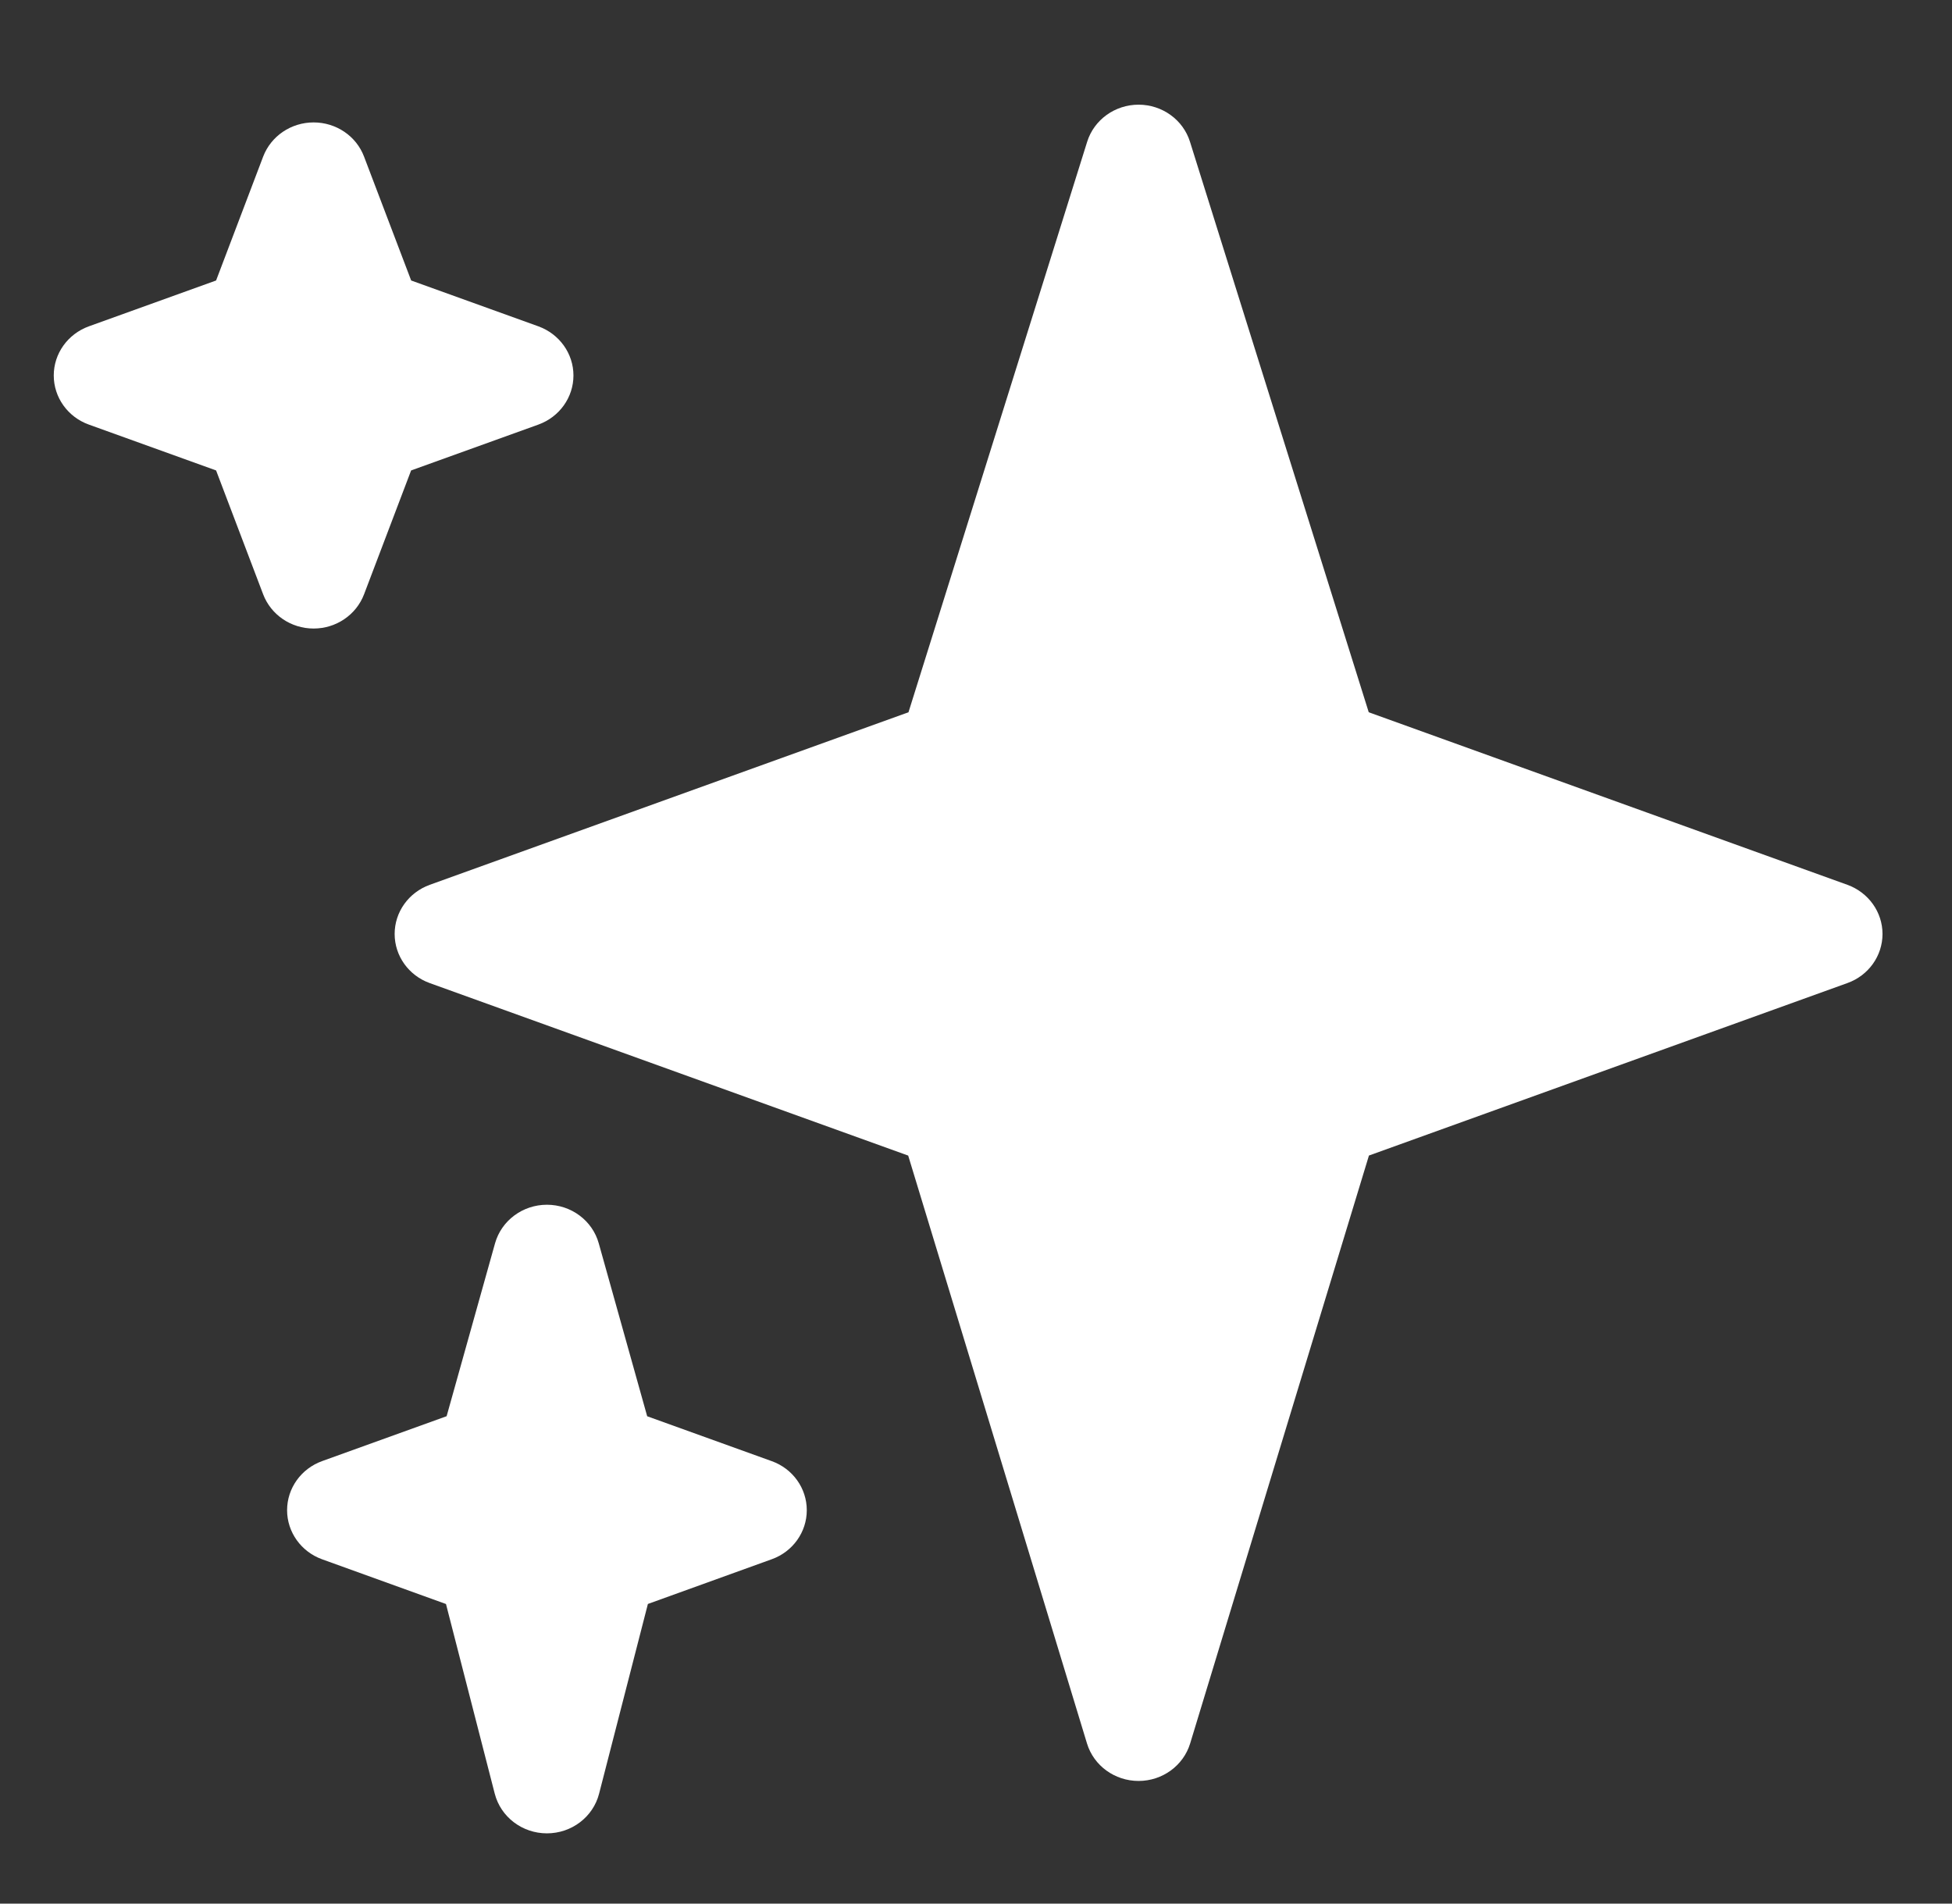 <svg width="80" height="78" viewBox="0 0 80 78" fill="none" xmlns="http://www.w3.org/2000/svg">
<rect x="0" y="0" width="80" height="78" fill="#333333" stroke="none"/>
<path d="M75.713 36.255L56.096 29.185L48.77 5.809C48.488 4.907 47.631 4.289 46.663 4.289C45.695 4.289 44.838 4.907 44.556 5.809L37.233 29.185L17.613 36.255C16.747 36.569 16.174 37.369 16.174 38.269C16.174 39.166 16.747 39.971 17.613 40.282L37.221 47.35L44.549 71.439C44.827 72.349 45.686 72.974 46.663 72.974C47.637 72.974 48.499 72.349 48.777 71.437L56.104 47.348L75.715 40.28C76.577 39.971 77.152 39.168 77.152 38.269C77.152 37.371 76.577 36.569 75.713 36.255Z" fill="white"/>
<path d="M31.625 59.869L26.524 58.031L24.54 50.948C24.28 50.013 23.409 49.364 22.415 49.364C21.421 49.364 20.55 50.013 20.288 50.946L18.304 58.029L13.205 59.867C12.339 60.178 11.766 60.983 11.766 61.88C11.766 62.777 12.339 63.582 13.205 63.893L18.278 65.724L20.277 73.498C20.524 74.451 21.403 75.121 22.415 75.121C23.427 75.121 24.307 74.451 24.553 73.496L26.553 65.722L31.625 63.891C32.492 63.582 33.065 62.777 33.065 61.88C33.065 60.983 32.492 60.178 31.625 59.869ZM22.063 13.371L16.851 11.493L14.92 6.417C14.601 5.574 13.776 5.016 12.853 5.016C11.931 5.016 11.107 5.574 10.785 6.417L8.856 11.493L3.643 13.371C2.776 13.685 2.203 14.488 2.203 15.385C2.203 16.282 2.776 17.087 3.643 17.398L8.856 19.276L10.785 24.352C11.107 25.196 11.931 25.754 12.853 25.754C13.774 25.754 14.598 25.196 14.92 24.352L16.849 19.276L22.063 17.398C22.929 17.085 23.502 16.282 23.502 15.385C23.502 14.488 22.929 13.685 22.063 13.371Z" fill="white"/>
</svg>

